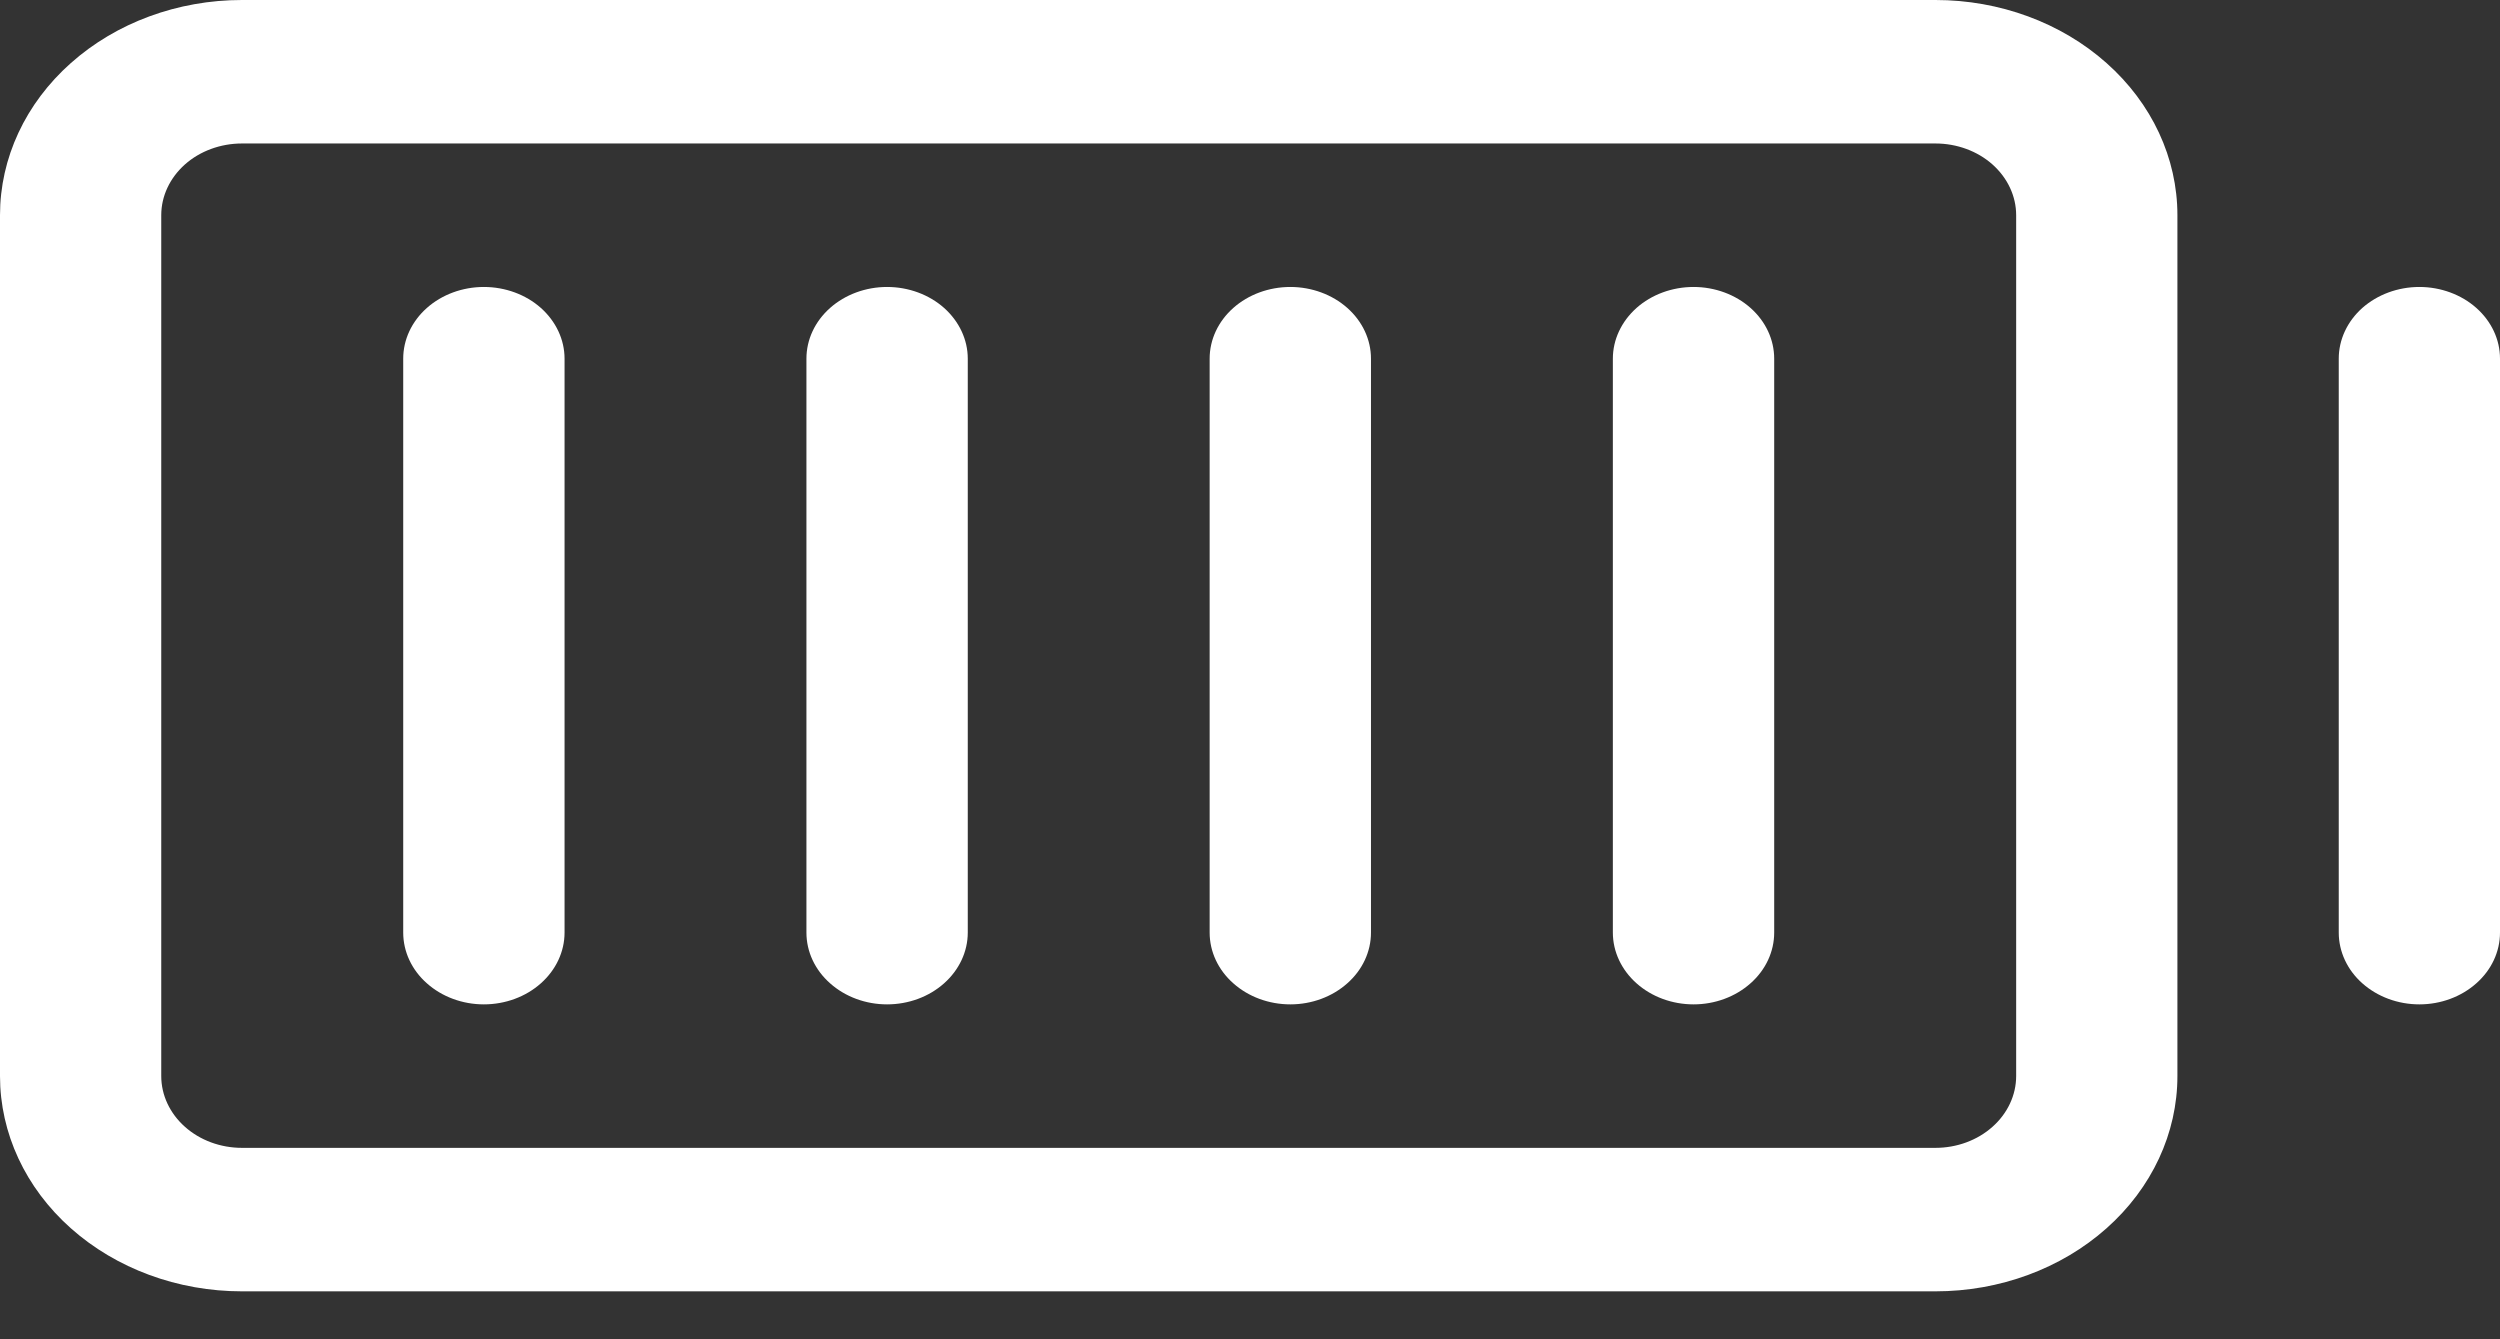 <?xml version="1.0" encoding="UTF-8"?> <svg xmlns="http://www.w3.org/2000/svg" width="28" height="15" viewBox="0 0 28 15" fill="none"><rect x="0" y="0" width="28" height="15" fill="#333333" stroke="none"/><path d="M21.677 0H2.71C1.991 0 1.302 0.254 0.794 0.706C0.285 1.158 0 1.771 0 2.41V12.052C0 12.691 0.285 13.305 0.794 13.757C1.302 14.209 1.991 14.463 2.71 14.463H21.677C22.396 14.463 23.085 14.209 23.593 13.757C24.102 13.305 24.387 12.691 24.387 12.052V2.41C24.387 1.771 24.102 1.158 23.593 0.706C23.085 0.254 22.396 0 21.677 0ZM22.581 12.052C22.581 12.265 22.485 12.47 22.316 12.62C22.147 12.771 21.917 12.856 21.677 12.856H2.71C2.47 12.856 2.24 12.771 2.071 12.62C1.902 12.47 1.806 12.265 1.806 12.052V2.41C1.806 2.197 1.902 1.993 2.071 1.842C2.24 1.692 2.47 1.607 2.71 1.607H21.677C21.917 1.607 22.147 1.692 22.316 1.842C22.485 1.993 22.581 2.197 22.581 2.41V12.052ZM19.871 4.017V10.445C19.871 10.658 19.776 10.863 19.606 11.013C19.437 11.164 19.207 11.249 18.968 11.249C18.728 11.249 18.498 11.164 18.329 11.013C18.16 10.863 18.064 10.658 18.064 10.445V4.017C18.064 3.804 18.16 3.6 18.329 3.449C18.498 3.299 18.728 3.214 18.968 3.214C19.207 3.214 19.437 3.299 19.606 3.449C19.776 3.6 19.871 3.804 19.871 4.017ZM15.355 4.017V10.445C15.355 10.658 15.26 10.863 15.09 11.013C14.921 11.164 14.691 11.249 14.452 11.249C14.212 11.249 13.982 11.164 13.813 11.013C13.643 10.863 13.548 10.658 13.548 10.445V4.017C13.548 3.804 13.643 3.6 13.813 3.449C13.982 3.299 14.212 3.214 14.452 3.214C14.691 3.214 14.921 3.299 15.09 3.449C15.26 3.6 15.355 3.804 15.355 4.017ZM10.839 4.017V10.445C10.839 10.658 10.743 10.863 10.574 11.013C10.405 11.164 10.175 11.249 9.935 11.249C9.696 11.249 9.466 11.164 9.297 11.013C9.127 10.863 9.032 10.658 9.032 10.445V4.017C9.032 3.804 9.127 3.6 9.297 3.449C9.466 3.299 9.696 3.214 9.935 3.214C10.175 3.214 10.405 3.299 10.574 3.449C10.743 3.6 10.839 3.804 10.839 4.017ZM6.323 4.017V10.445C6.323 10.658 6.227 10.863 6.058 11.013C5.889 11.164 5.659 11.249 5.419 11.249C5.18 11.249 4.95 11.164 4.781 11.013C4.611 10.863 4.516 10.658 4.516 10.445V4.017C4.516 3.804 4.611 3.6 4.781 3.449C4.95 3.299 5.18 3.214 5.419 3.214C5.659 3.214 5.889 3.299 6.058 3.449C6.227 3.6 6.323 3.804 6.323 4.017ZM28 4.017V10.445C28 10.658 27.905 10.863 27.735 11.013C27.566 11.164 27.336 11.249 27.097 11.249C26.857 11.249 26.628 11.164 26.458 11.013C26.289 10.863 26.194 10.658 26.194 10.445V4.017C26.194 3.804 26.289 3.6 26.458 3.449C26.628 3.299 26.857 3.214 27.097 3.214C27.336 3.214 27.566 3.299 27.735 3.449C27.905 3.6 28 3.804 28 4.017Z" fill="white"></path></svg> 